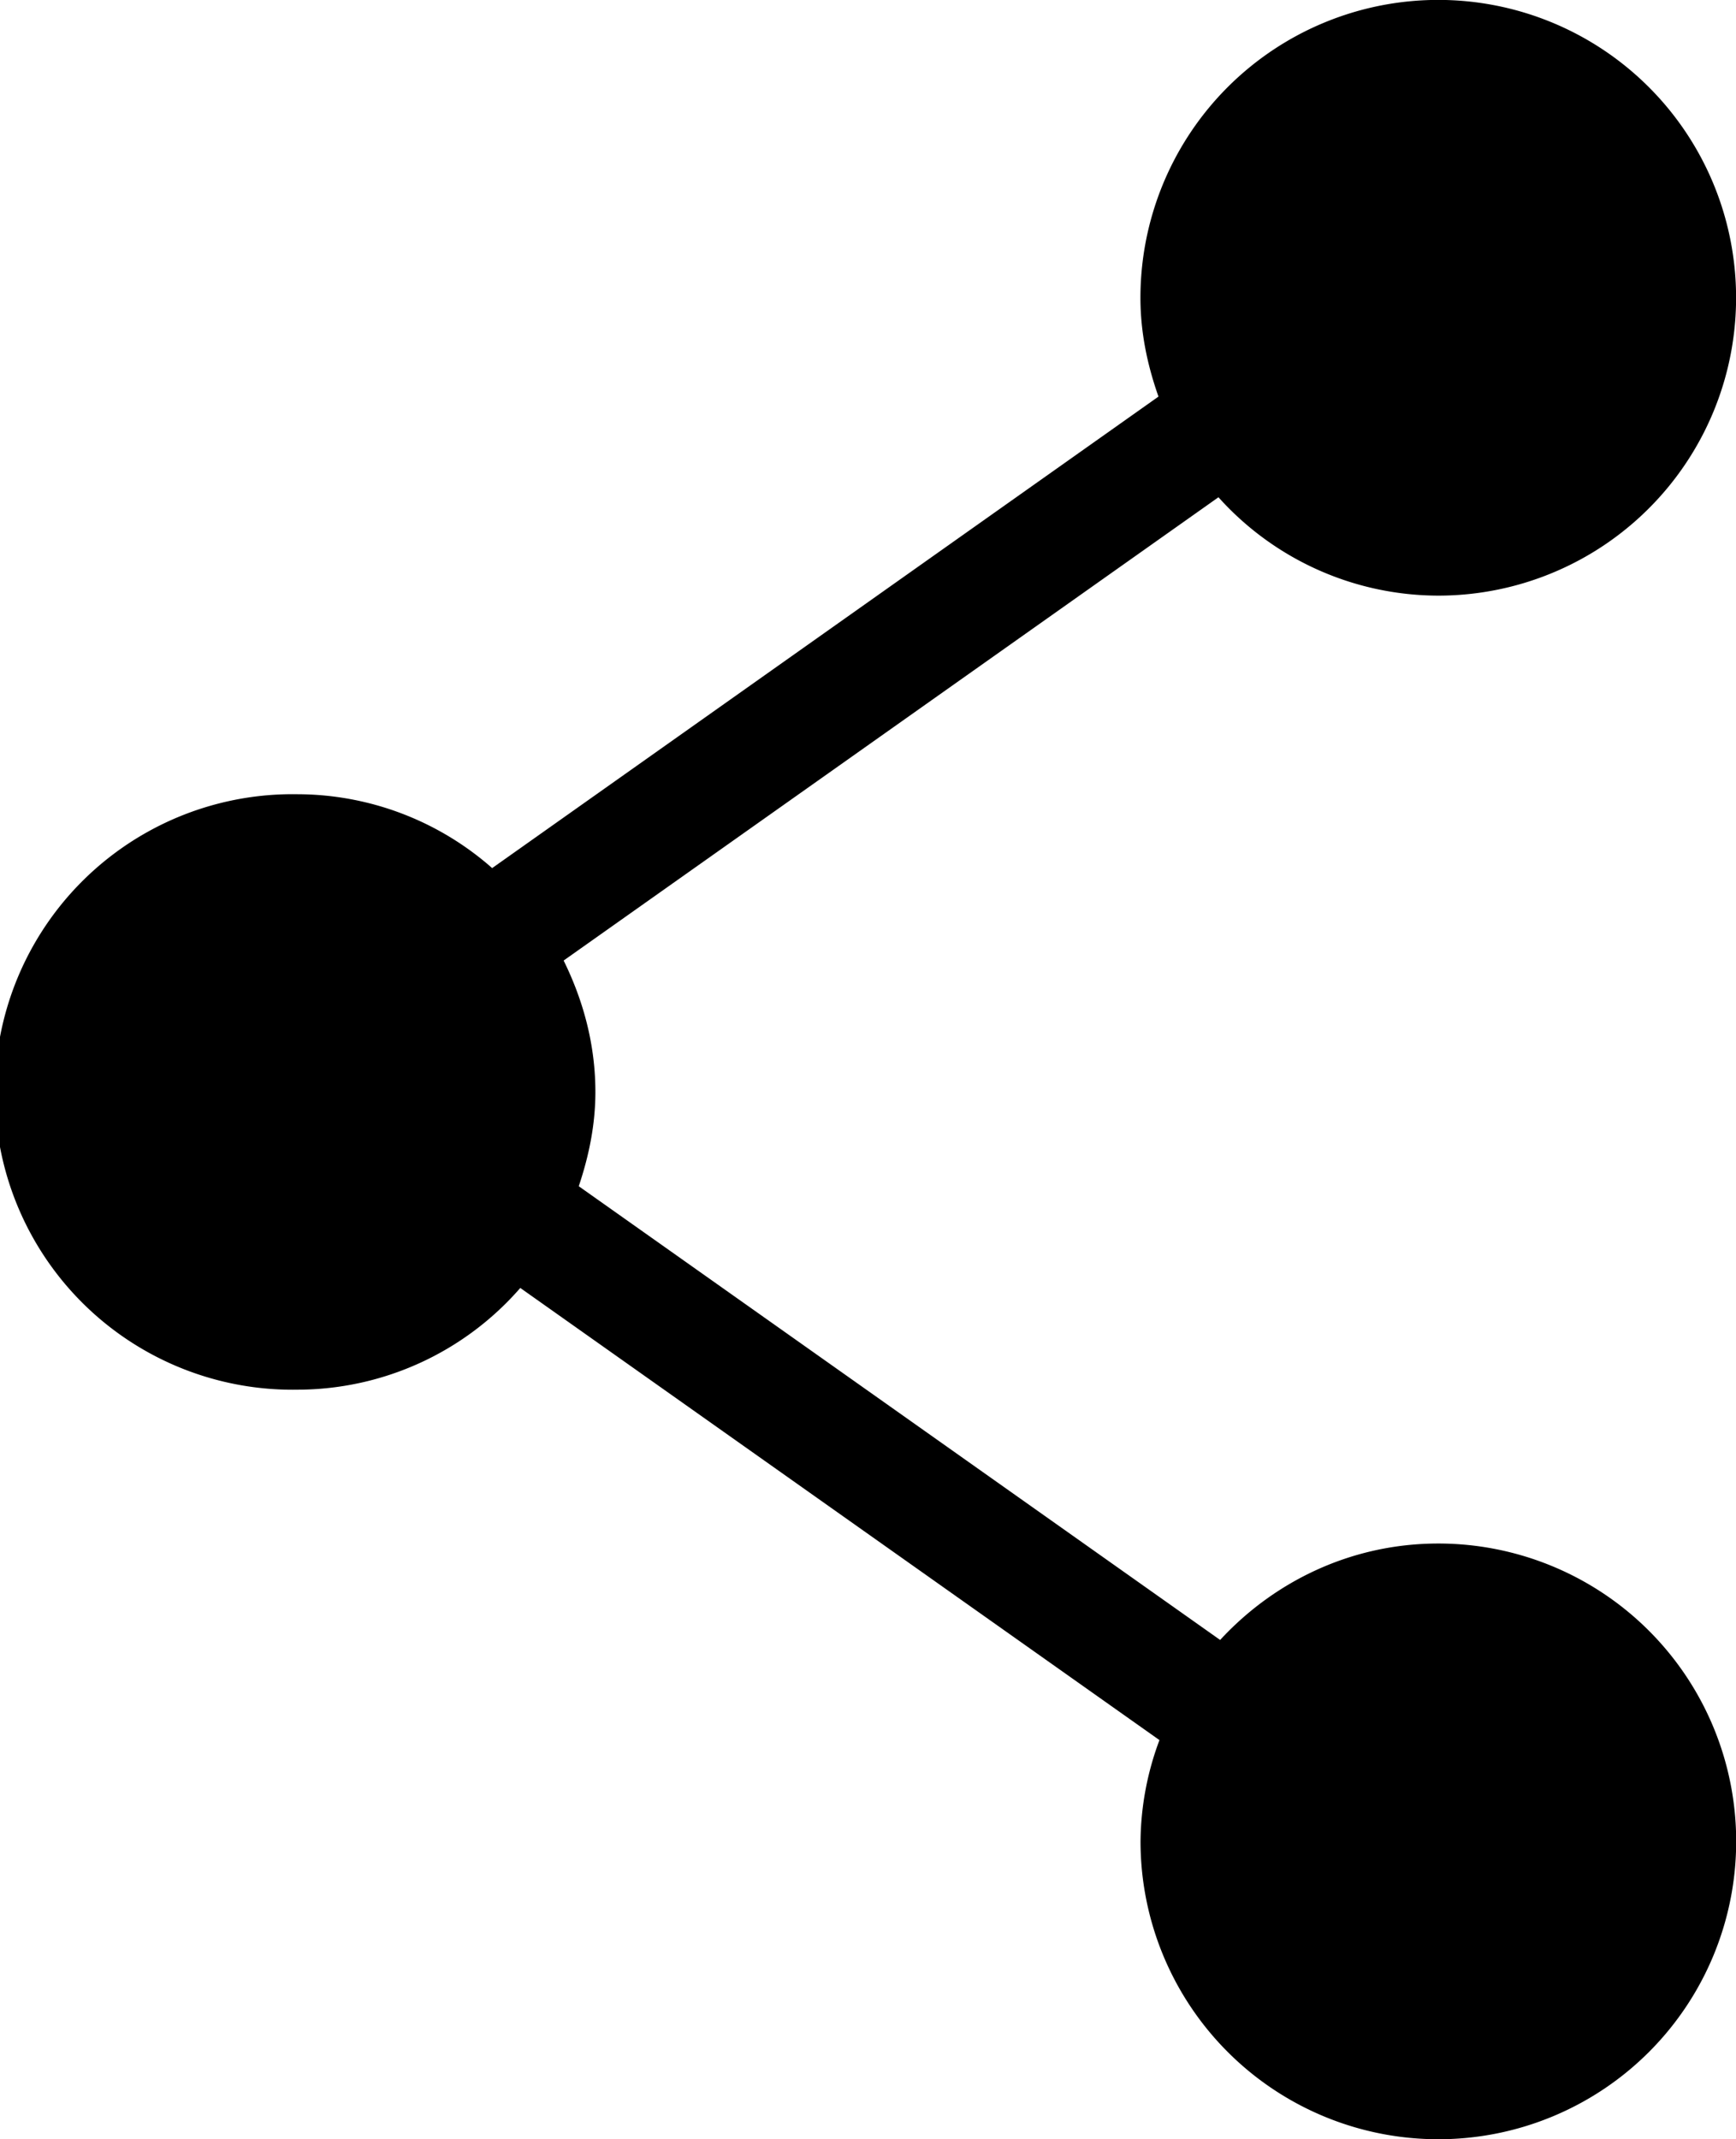 <svg xmlns="http://www.w3.org/2000/svg" width="19.626" height="24.18" viewBox="30.999 -4.939 19.626 24.18"><path d="M47.259 12.509c-.978 0-1.851.424-2.466 1.09L37.542 8.47c.113-.336.188-.691.188-1.065 0-.536-.137-1.036-.359-1.486L44.774.682a3.347 3.347 0 002.484 1.112 3.367 3.367 0 10-3.366-3.366c0 .394.08.765.204 1.116l-7.533 5.33a3.337 3.337 0 00-2.198-.835 3.366 3.366 0 100 6.731 3.346 3.346 0 002.516-1.15l7.226 5.111a3.331 3.331 0 00-.214 1.146 3.367 3.367 0 103.366-3.368z"/></svg>